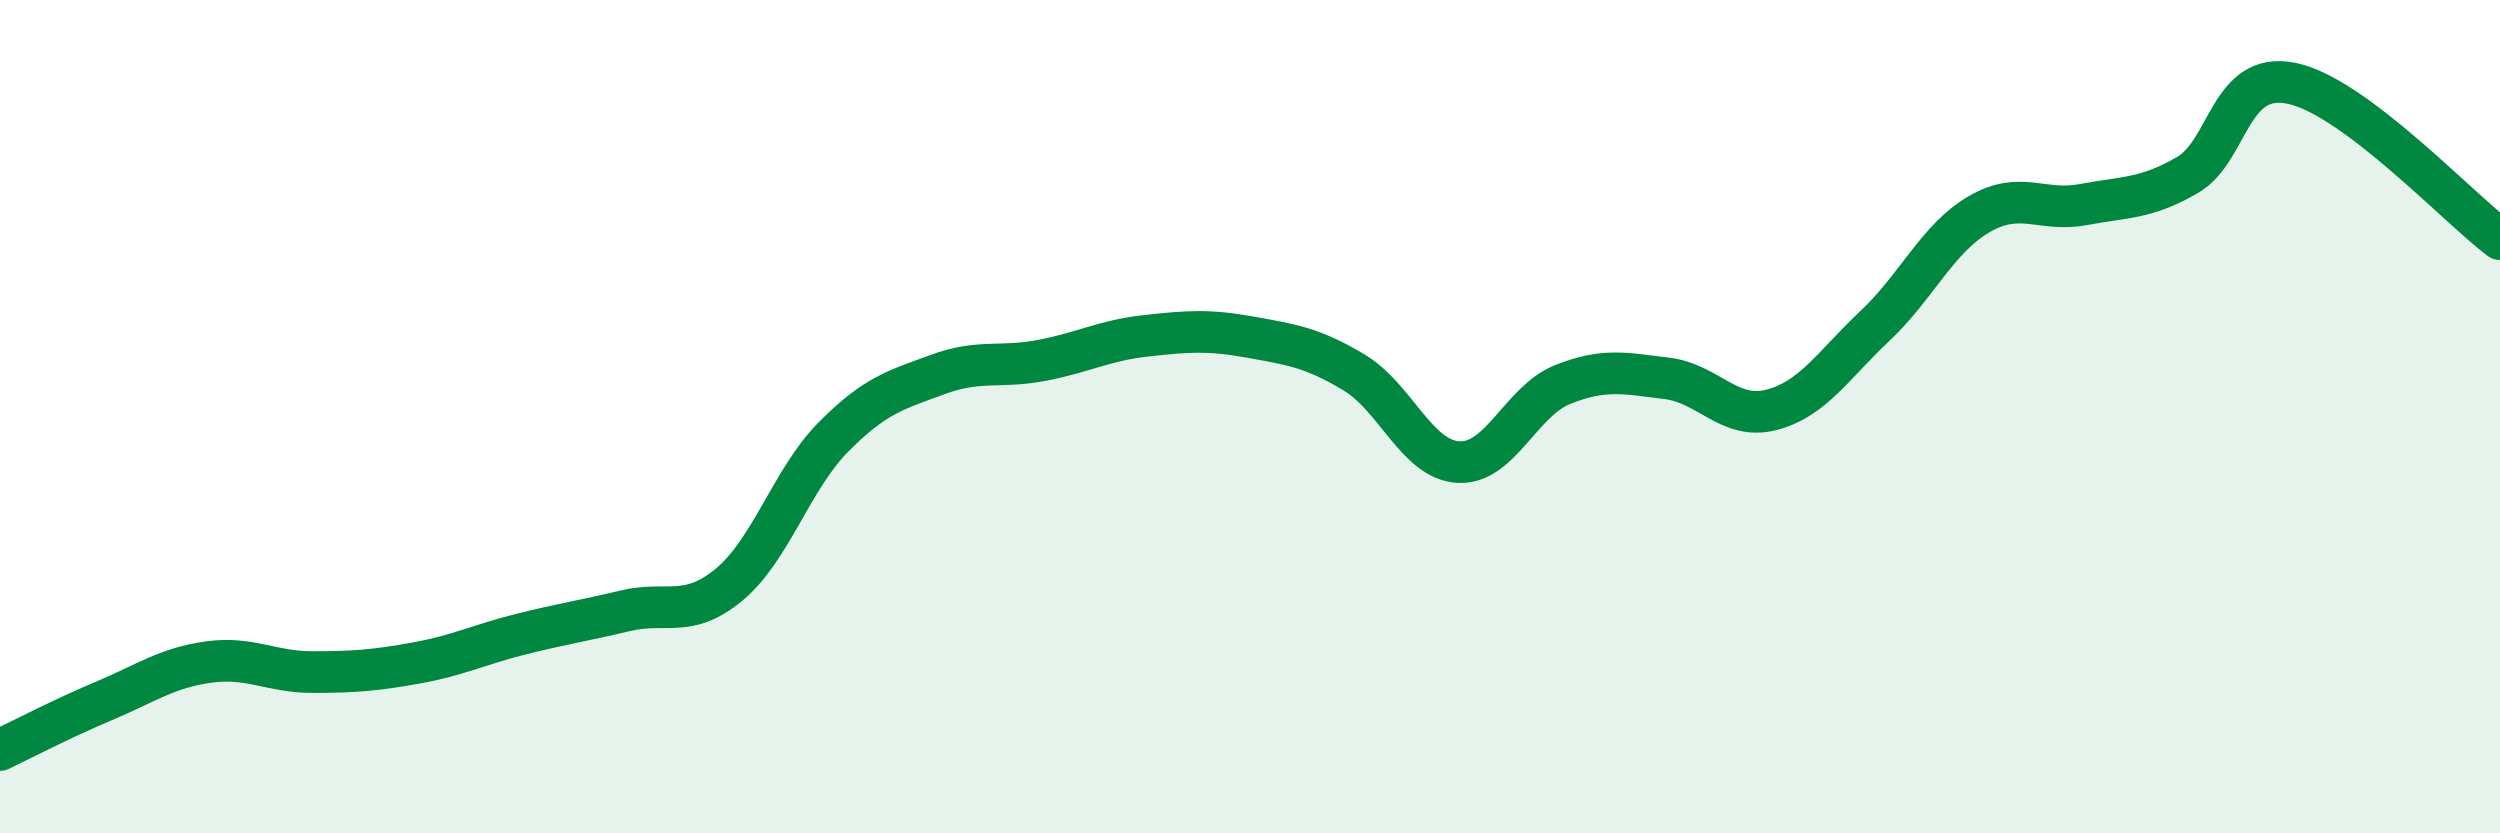 
    <svg width="60" height="20" viewBox="0 0 60 20" xmlns="http://www.w3.org/2000/svg">
      <path
        d="M 0,18 C 0.5,17.76 1.5,17.24 2.5,16.82 C 3.5,16.4 4,16.03 5,15.89 C 6,15.75 6.5,16.13 7.5,16.13 C 8.5,16.13 9,16.09 10,15.91 C 11,15.73 11.5,15.47 12.5,15.22 C 13.5,14.97 14,14.9 15,14.66 C 16,14.42 16.5,14.86 17.5,14.03 C 18.5,13.2 19,11.5 20,10.49 C 21,9.48 21.5,9.36 22.5,8.99 C 23.5,8.62 24,8.84 25,8.65 C 26,8.46 26.5,8.17 27.5,8.06 C 28.5,7.95 29,7.91 30,8.09 C 31,8.27 31.5,8.34 32.5,8.94 C 33.5,9.54 34,11.03 35,11.09 C 36,11.15 36.5,9.63 37.5,9.23 C 38.5,8.83 39,8.96 40,9.08 C 41,9.2 41.5,10.09 42.5,9.84 C 43.5,9.59 44,8.76 45,7.82 C 46,6.88 46.5,5.72 47.5,5.14 C 48.5,4.56 49,5.1 50,4.91 C 51,4.72 51.5,4.78 52.5,4.2 C 53.5,3.62 53.5,1.69 55,2 C 56.5,2.31 59,4.99 60,5.74L60 20L0 20Z"
        fill="#008740"
        opacity="0.1"
        stroke-linecap="round"
        stroke-linejoin="round"
      />
      <path
        d="M 0,18 C 0.5,17.76 1.5,17.24 2.5,16.82 C 3.5,16.4 4,16.03 5,15.89 C 6,15.75 6.5,16.13 7.5,16.13 C 8.5,16.13 9,16.09 10,15.91 C 11,15.73 11.5,15.47 12.5,15.22 C 13.5,14.97 14,14.9 15,14.66 C 16,14.42 16.5,14.86 17.5,14.03 C 18.5,13.2 19,11.5 20,10.49 C 21,9.48 21.5,9.36 22.5,8.99 C 23.5,8.62 24,8.84 25,8.65 C 26,8.46 26.5,8.17 27.5,8.06 C 28.5,7.95 29,7.91 30,8.09 C 31,8.27 31.5,8.34 32.5,8.94 C 33.5,9.54 34,11.03 35,11.09 C 36,11.15 36.5,9.63 37.5,9.23 C 38.5,8.83 39,8.96 40,9.08 C 41,9.2 41.5,10.09 42.5,9.84 C 43.5,9.59 44,8.76 45,7.82 C 46,6.88 46.5,5.72 47.5,5.14 C 48.5,4.56 49,5.1 50,4.91 C 51,4.72 51.5,4.78 52.5,4.2 C 53.5,3.62 53.5,1.69 55,2 C 56.5,2.31 59,4.99 60,5.74"
        stroke="#008740"
        stroke-width="1"
        fill="none"
        stroke-linecap="round"
        stroke-linejoin="round"
      />
    </svg>
  